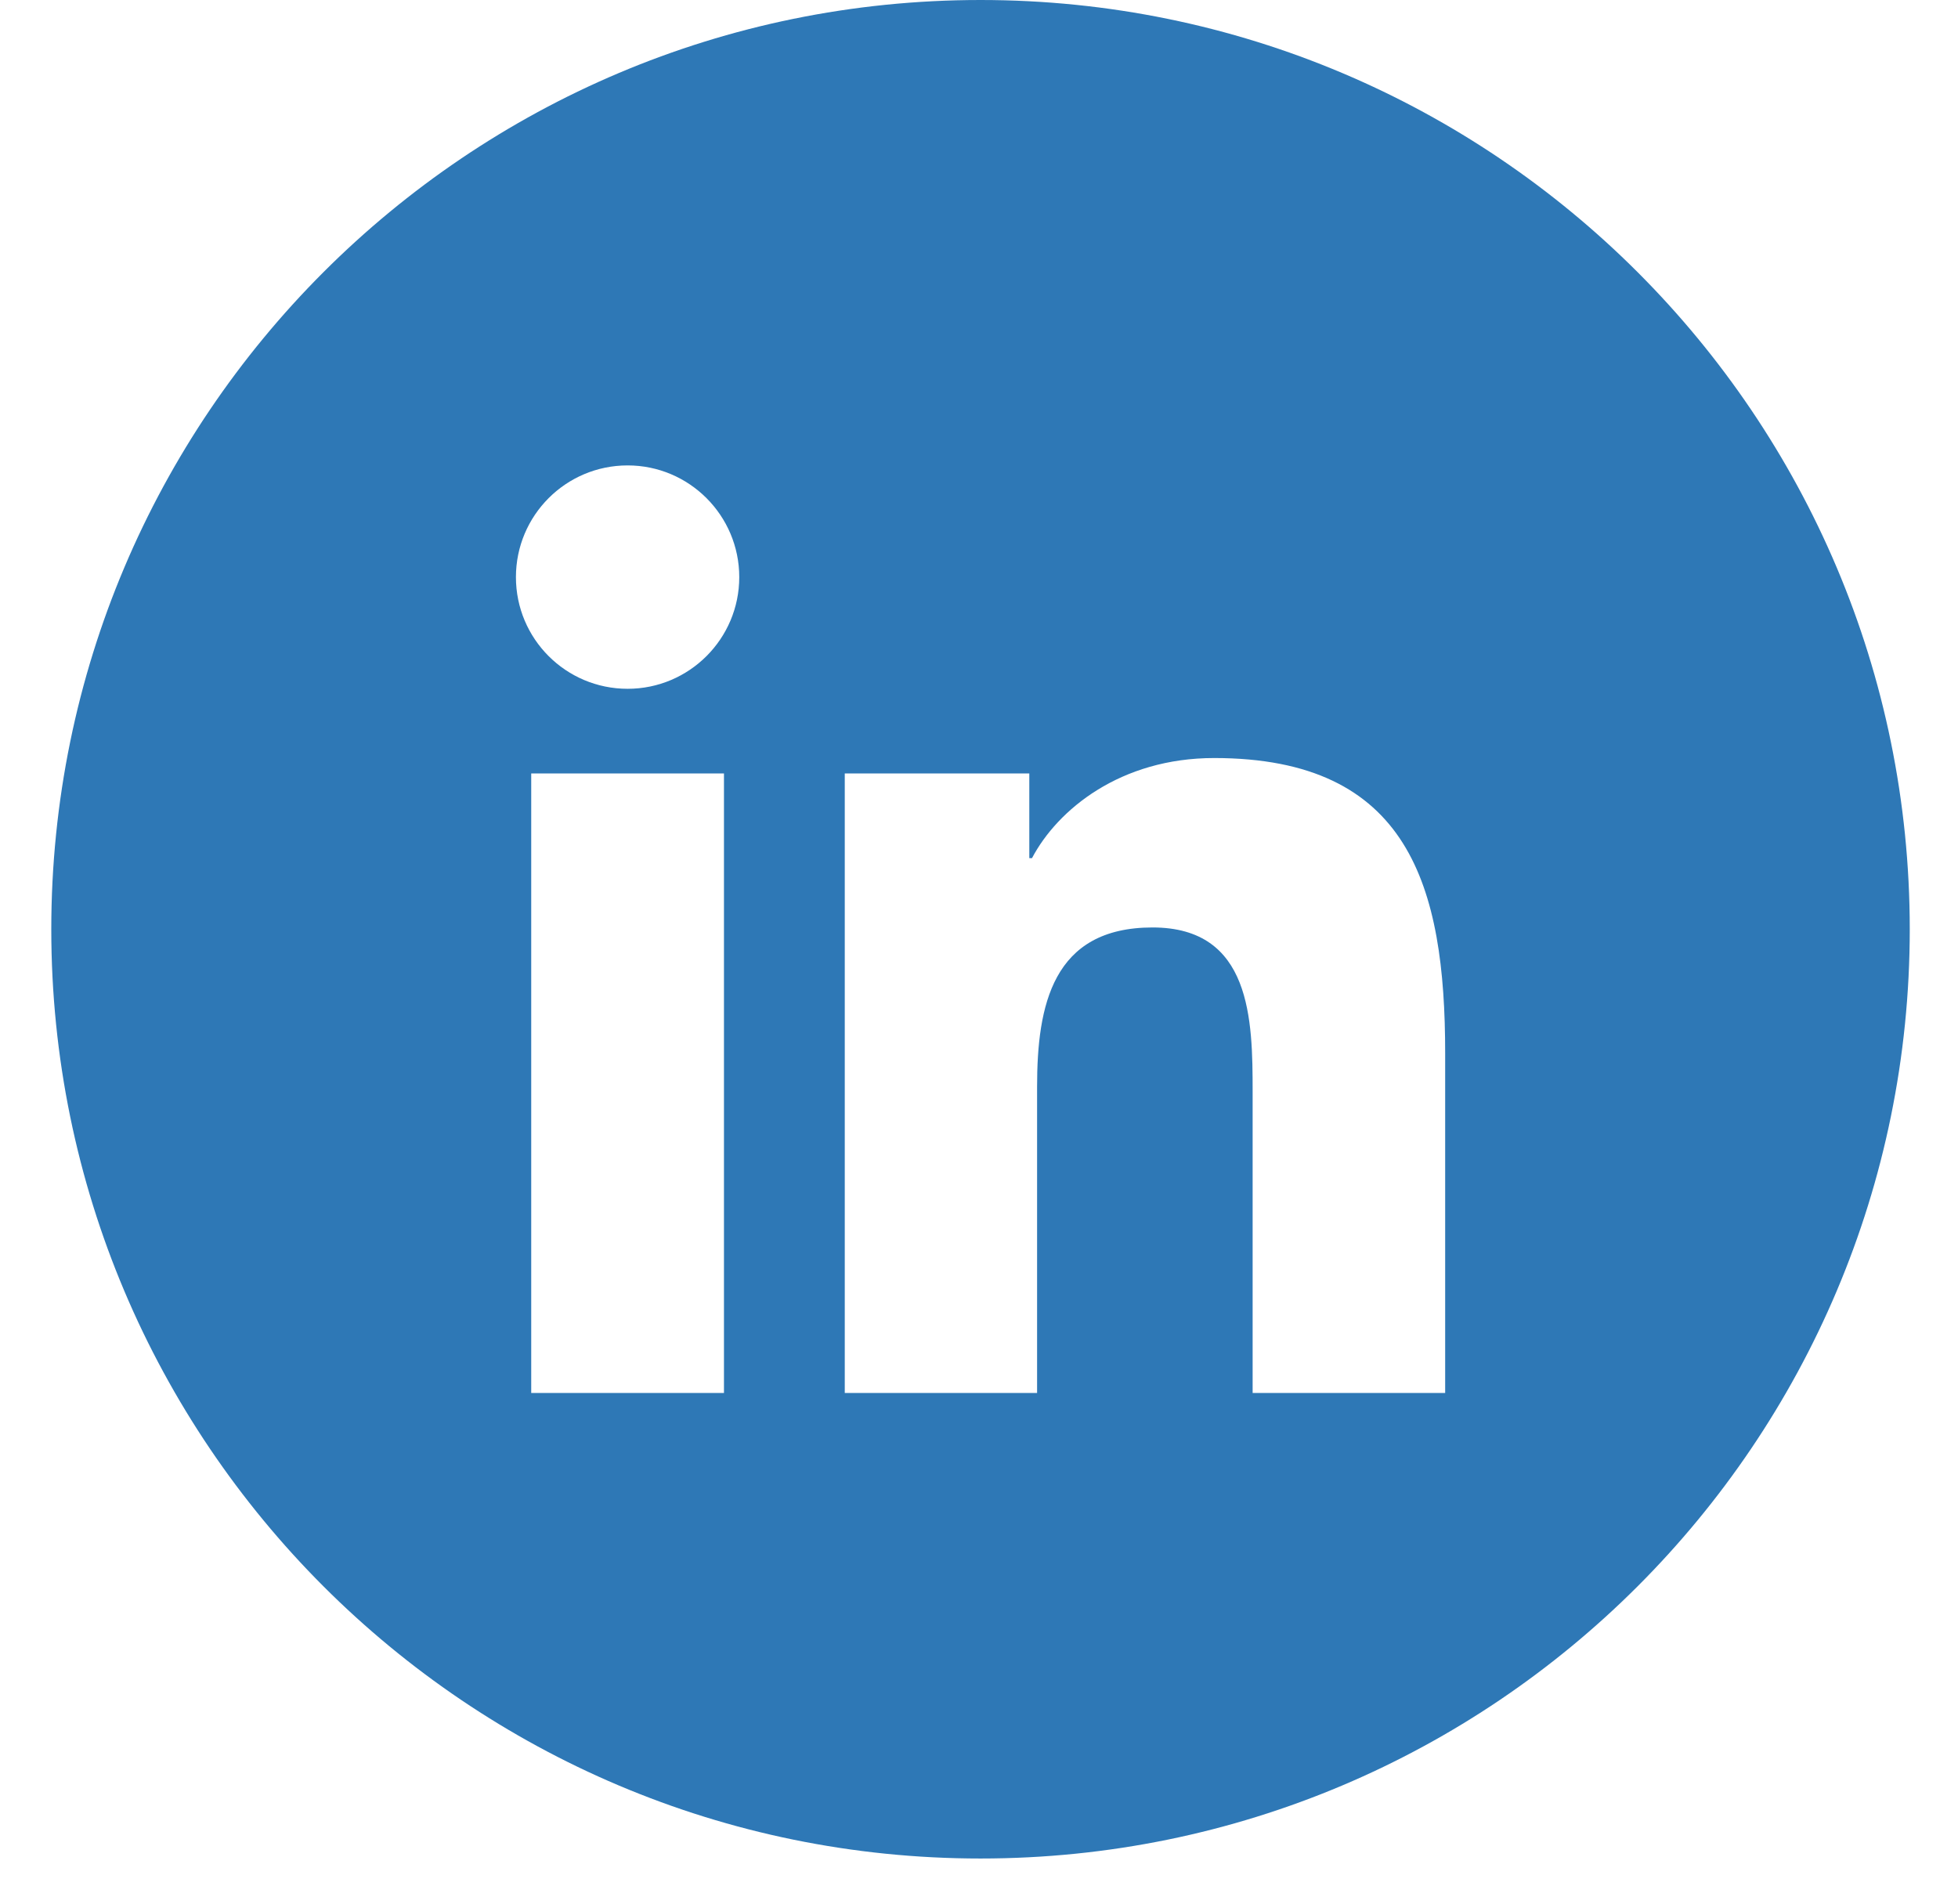 <svg width="36" height="35" viewBox="0 0 36 35" fill="none" xmlns="http://www.w3.org/2000/svg">
<path fill-rule="evenodd" clip-rule="evenodd" d="M26.571 25.611H23.031V20.072C23.031 18.751 23.008 17.052 21.191 17.052C19.349 17.052 19.068 18.491 19.068 19.978V25.611H15.532V14.22H18.925V15.778H18.974C19.446 14.882 20.602 13.937 22.324 13.937C25.909 13.937 26.571 16.296 26.571 19.364V25.611ZM11.54 12.664C10.403 12.664 9.486 11.744 9.486 10.611C9.486 9.478 10.403 8.557 11.54 8.557C12.672 8.557 13.592 9.478 13.592 10.611C13.592 11.744 12.672 12.664 11.54 12.664ZM13.311 25.611H9.767V14.22H13.311V25.611ZM18.028 0C8.592 0 0.943 7.649 0.943 17.085C0.943 26.52 8.592 34.17 18.028 34.17C27.465 34.17 35.113 26.52 35.113 17.085C35.113 7.649 27.465 0 18.028 0Z" fill="#2E78B6"/>
</svg>

